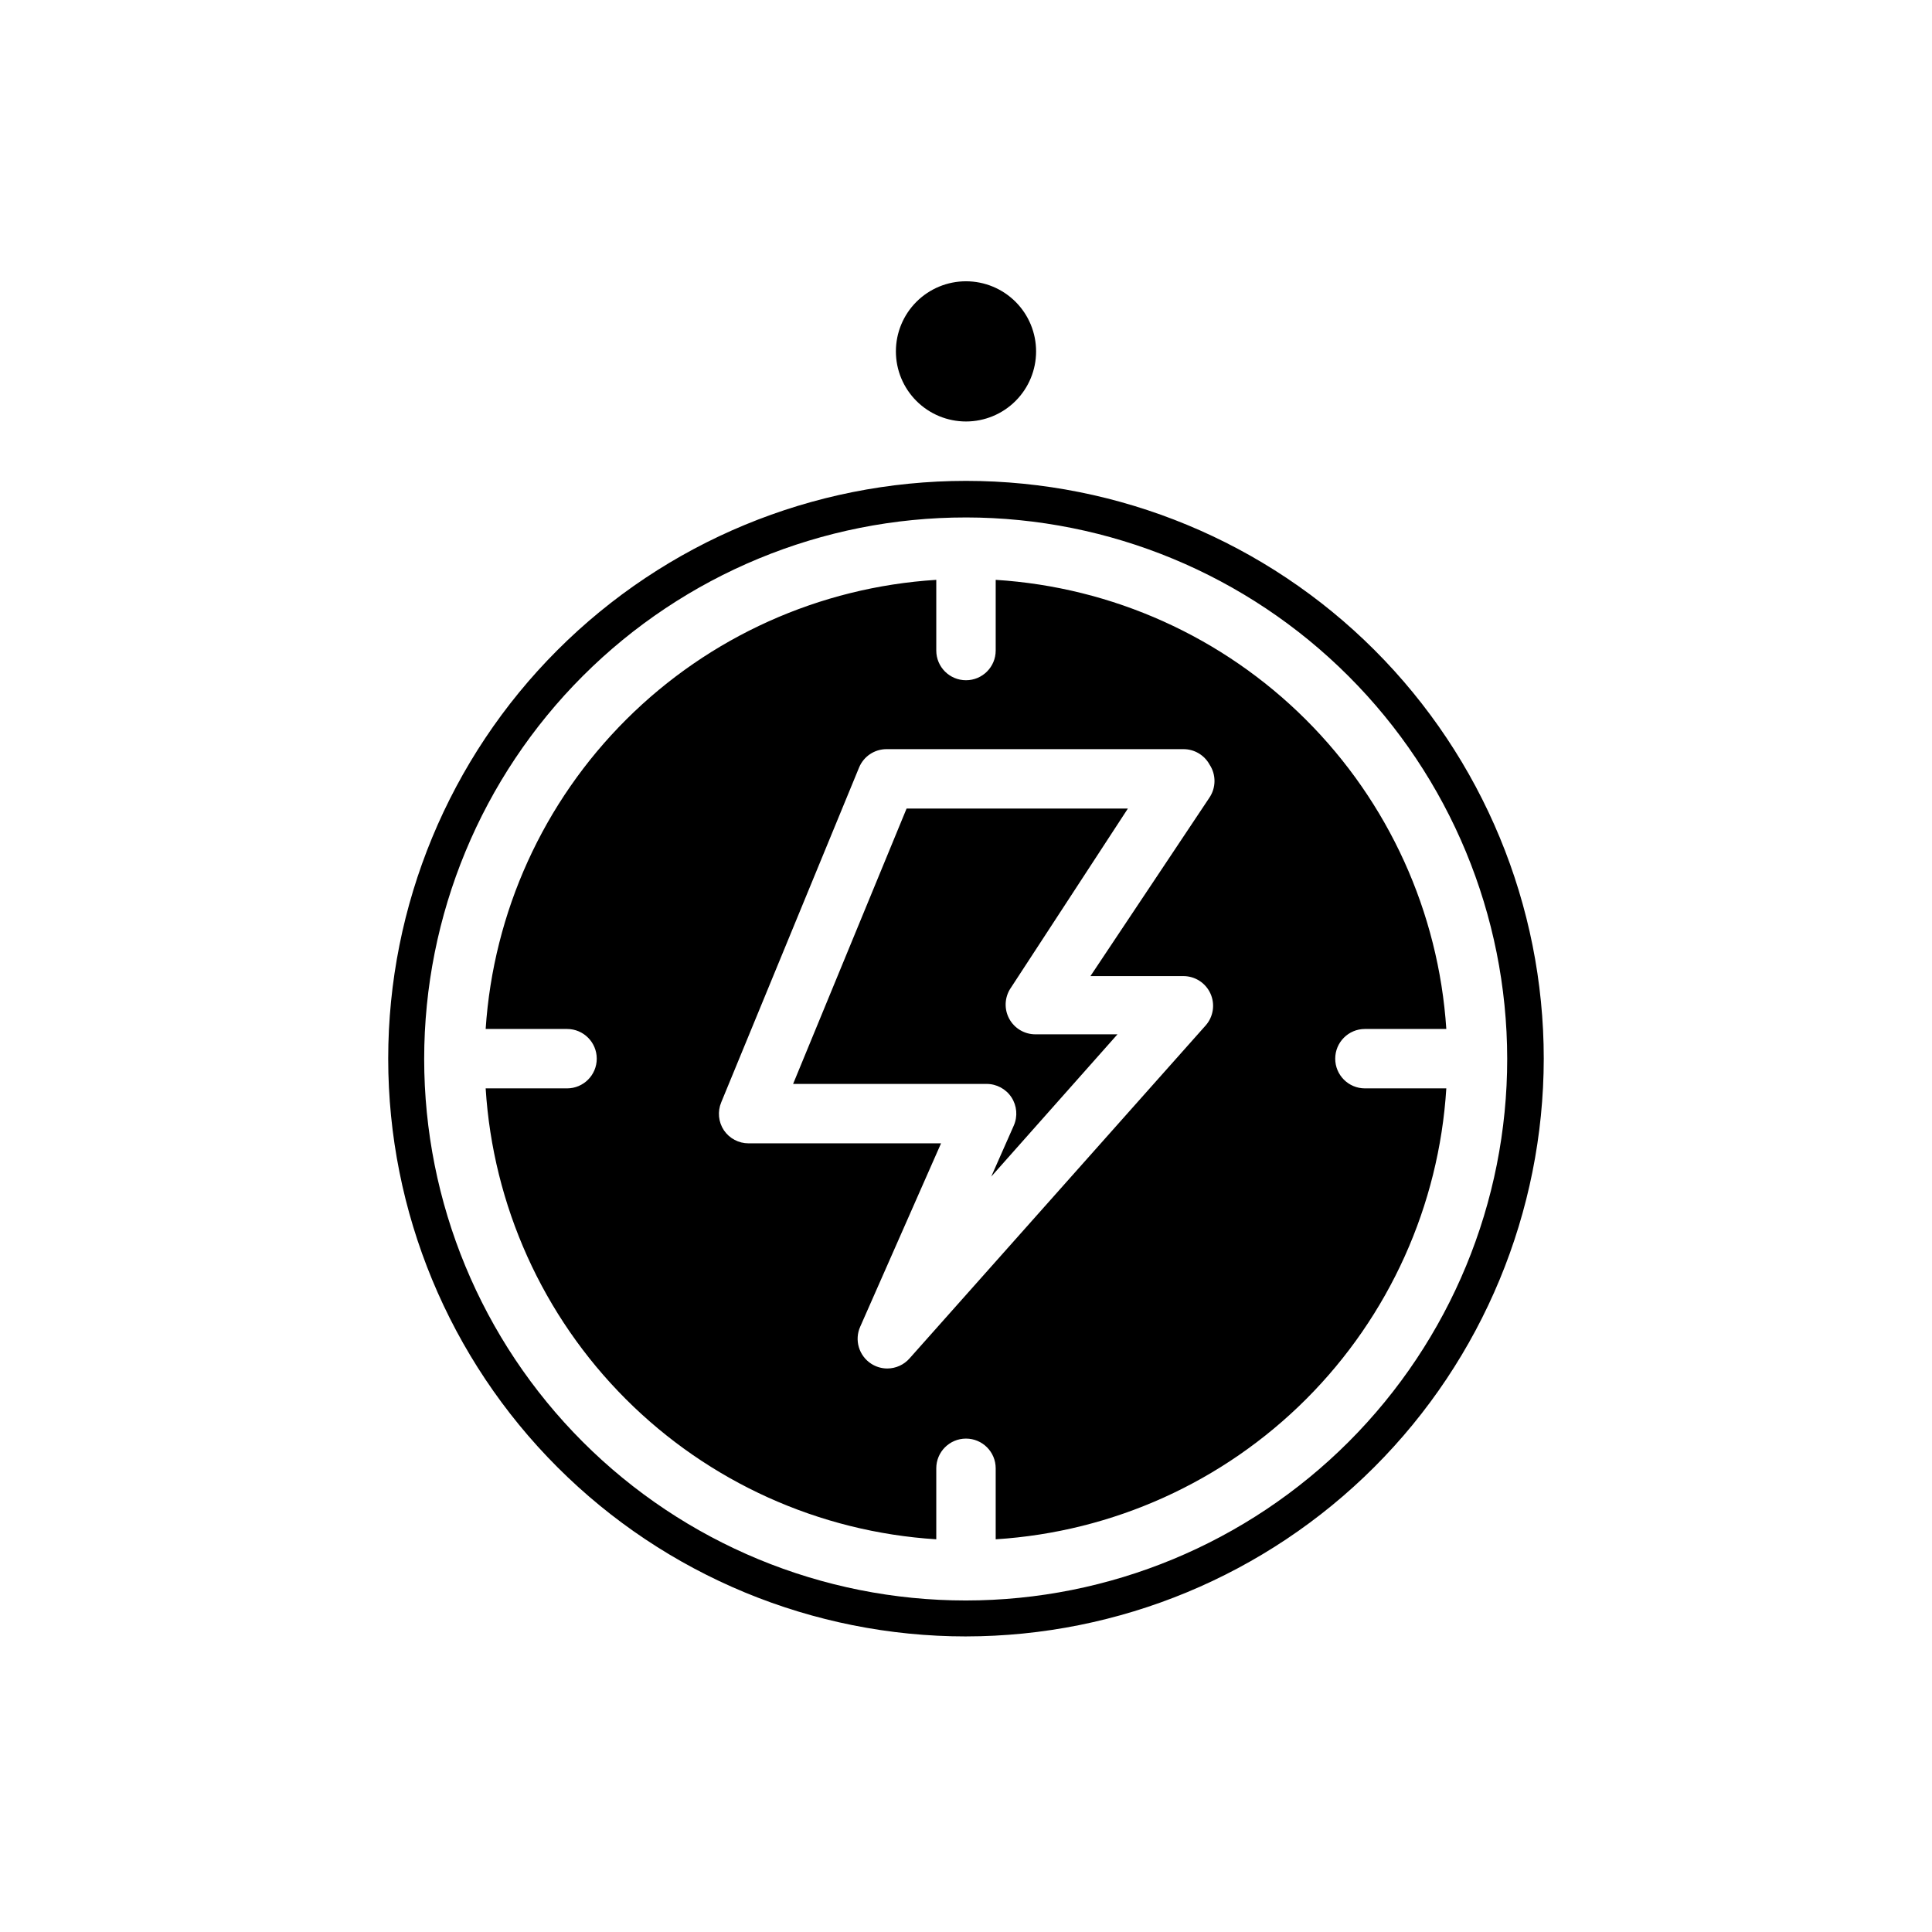 <?xml version="1.0" encoding="UTF-8"?>
<!-- Uploaded to: SVG Repo, www.svgrepo.com, Generator: SVG Repo Mixer Tools -->
<svg fill="#000000" width="800px" height="800px" version="1.1" viewBox="144 144 512 512" xmlns="http://www.w3.org/2000/svg">
 <path d="m381.42 237.12c0-4.926 1.957-9.652 5.441-13.137s8.207-5.441 13.137-5.441c4.926 0 9.652 1.957 13.137 5.441s5.441 8.211 5.441 13.137c0 4.93-1.957 9.652-5.441 13.137s-8.211 5.441-13.137 5.441c-4.93 0-9.652-1.957-13.137-5.441s-5.441-8.207-5.441-13.137zm18.578 340.55c-40.609 0-79.555-16.133-108.27-44.848-28.715-28.715-44.848-67.656-44.848-108.27 0-40.605 16.133-79.551 44.848-108.27 28.711-28.715 67.656-44.844 108.27-44.844 40.605 0 79.551 16.129 108.27 44.844 28.711 28.715 44.844 67.66 44.844 108.27-0.043 40.594-16.188 79.516-44.891 108.22-28.707 28.707-67.625 44.852-108.22 44.895zm0-296.54c-38.07-0.023-74.59 15.082-101.52 41.992-26.926 26.91-42.062 63.418-42.066 101.49-0.008 38.066 15.113 74.582 42.031 101.5 26.918 26.918 63.43 42.039 101.5 42.031 38.07-0.008 74.578-15.141 101.49-42.07 26.906-26.926 42.016-63.445 41.992-101.52-0.039-38.027-15.164-74.484-42.055-101.37-26.887-26.891-63.348-42.016-101.37-42.055zm7.871 270.8v-18.816c0-4.348-3.523-7.871-7.871-7.871s-7.875 3.523-7.875 7.871v18.816c-31.043-1.953-60.309-15.176-82.297-37.176-21.988-22.004-35.188-51.277-37.121-82.324h21.57c4.348 0 7.871-3.523 7.871-7.871s-3.523-7.871-7.871-7.871h-21.57c2.043-30.961 15.293-60.121 37.27-82.027 21.98-21.902 51.18-35.055 82.148-36.996v18.734c0 4.348 3.527 7.871 7.875 7.871s7.871-3.523 7.871-7.871v-18.734c30.969 1.941 60.172 15.094 82.148 36.996 21.977 21.906 35.227 51.066 37.27 82.027h-21.57c-4.348 0-7.871 3.523-7.871 7.871s3.523 7.871 7.871 7.871h21.57c-1.934 31.047-15.133 60.32-37.121 82.324-21.988 22-51.254 35.223-82.297 37.176zm56.68-205.3v-0.004c-1.387-2.531-4.043-4.102-6.93-4.094h-78.719c-3.18 0.016-6.035 1.941-7.242 4.883l-36.527 88.719c-1.016 2.43-0.75 5.207 0.707 7.398 1.469 2.168 3.918 3.469 6.535 3.465h51.012l-21.41 48.57h-0.004c-1.594 3.547-0.355 7.731 2.914 9.84 1.266 0.816 2.742 1.254 4.25 1.258 2.262-0.004 4.414-0.977 5.906-2.676l78.484-88.246c2.039-2.32 2.531-5.621 1.258-8.438-1.273-2.816-4.074-4.625-7.164-4.629h-24.641l31.488-47.23v-0.004c1.824-2.644 1.855-6.137 0.082-8.816zm-52.742 59.277-0.004-0.004c-1.594 2.426-1.727 5.527-0.344 8.082 1.383 2.551 4.055 4.133 6.957 4.121h21.727l-33.457 37.707 5.984-13.539v-0.004c1.07-2.438 0.832-5.25-0.629-7.477-1.465-2.223-3.953-3.555-6.613-3.543h-51.246l30.07-72.973h58.648z"/>
</svg>